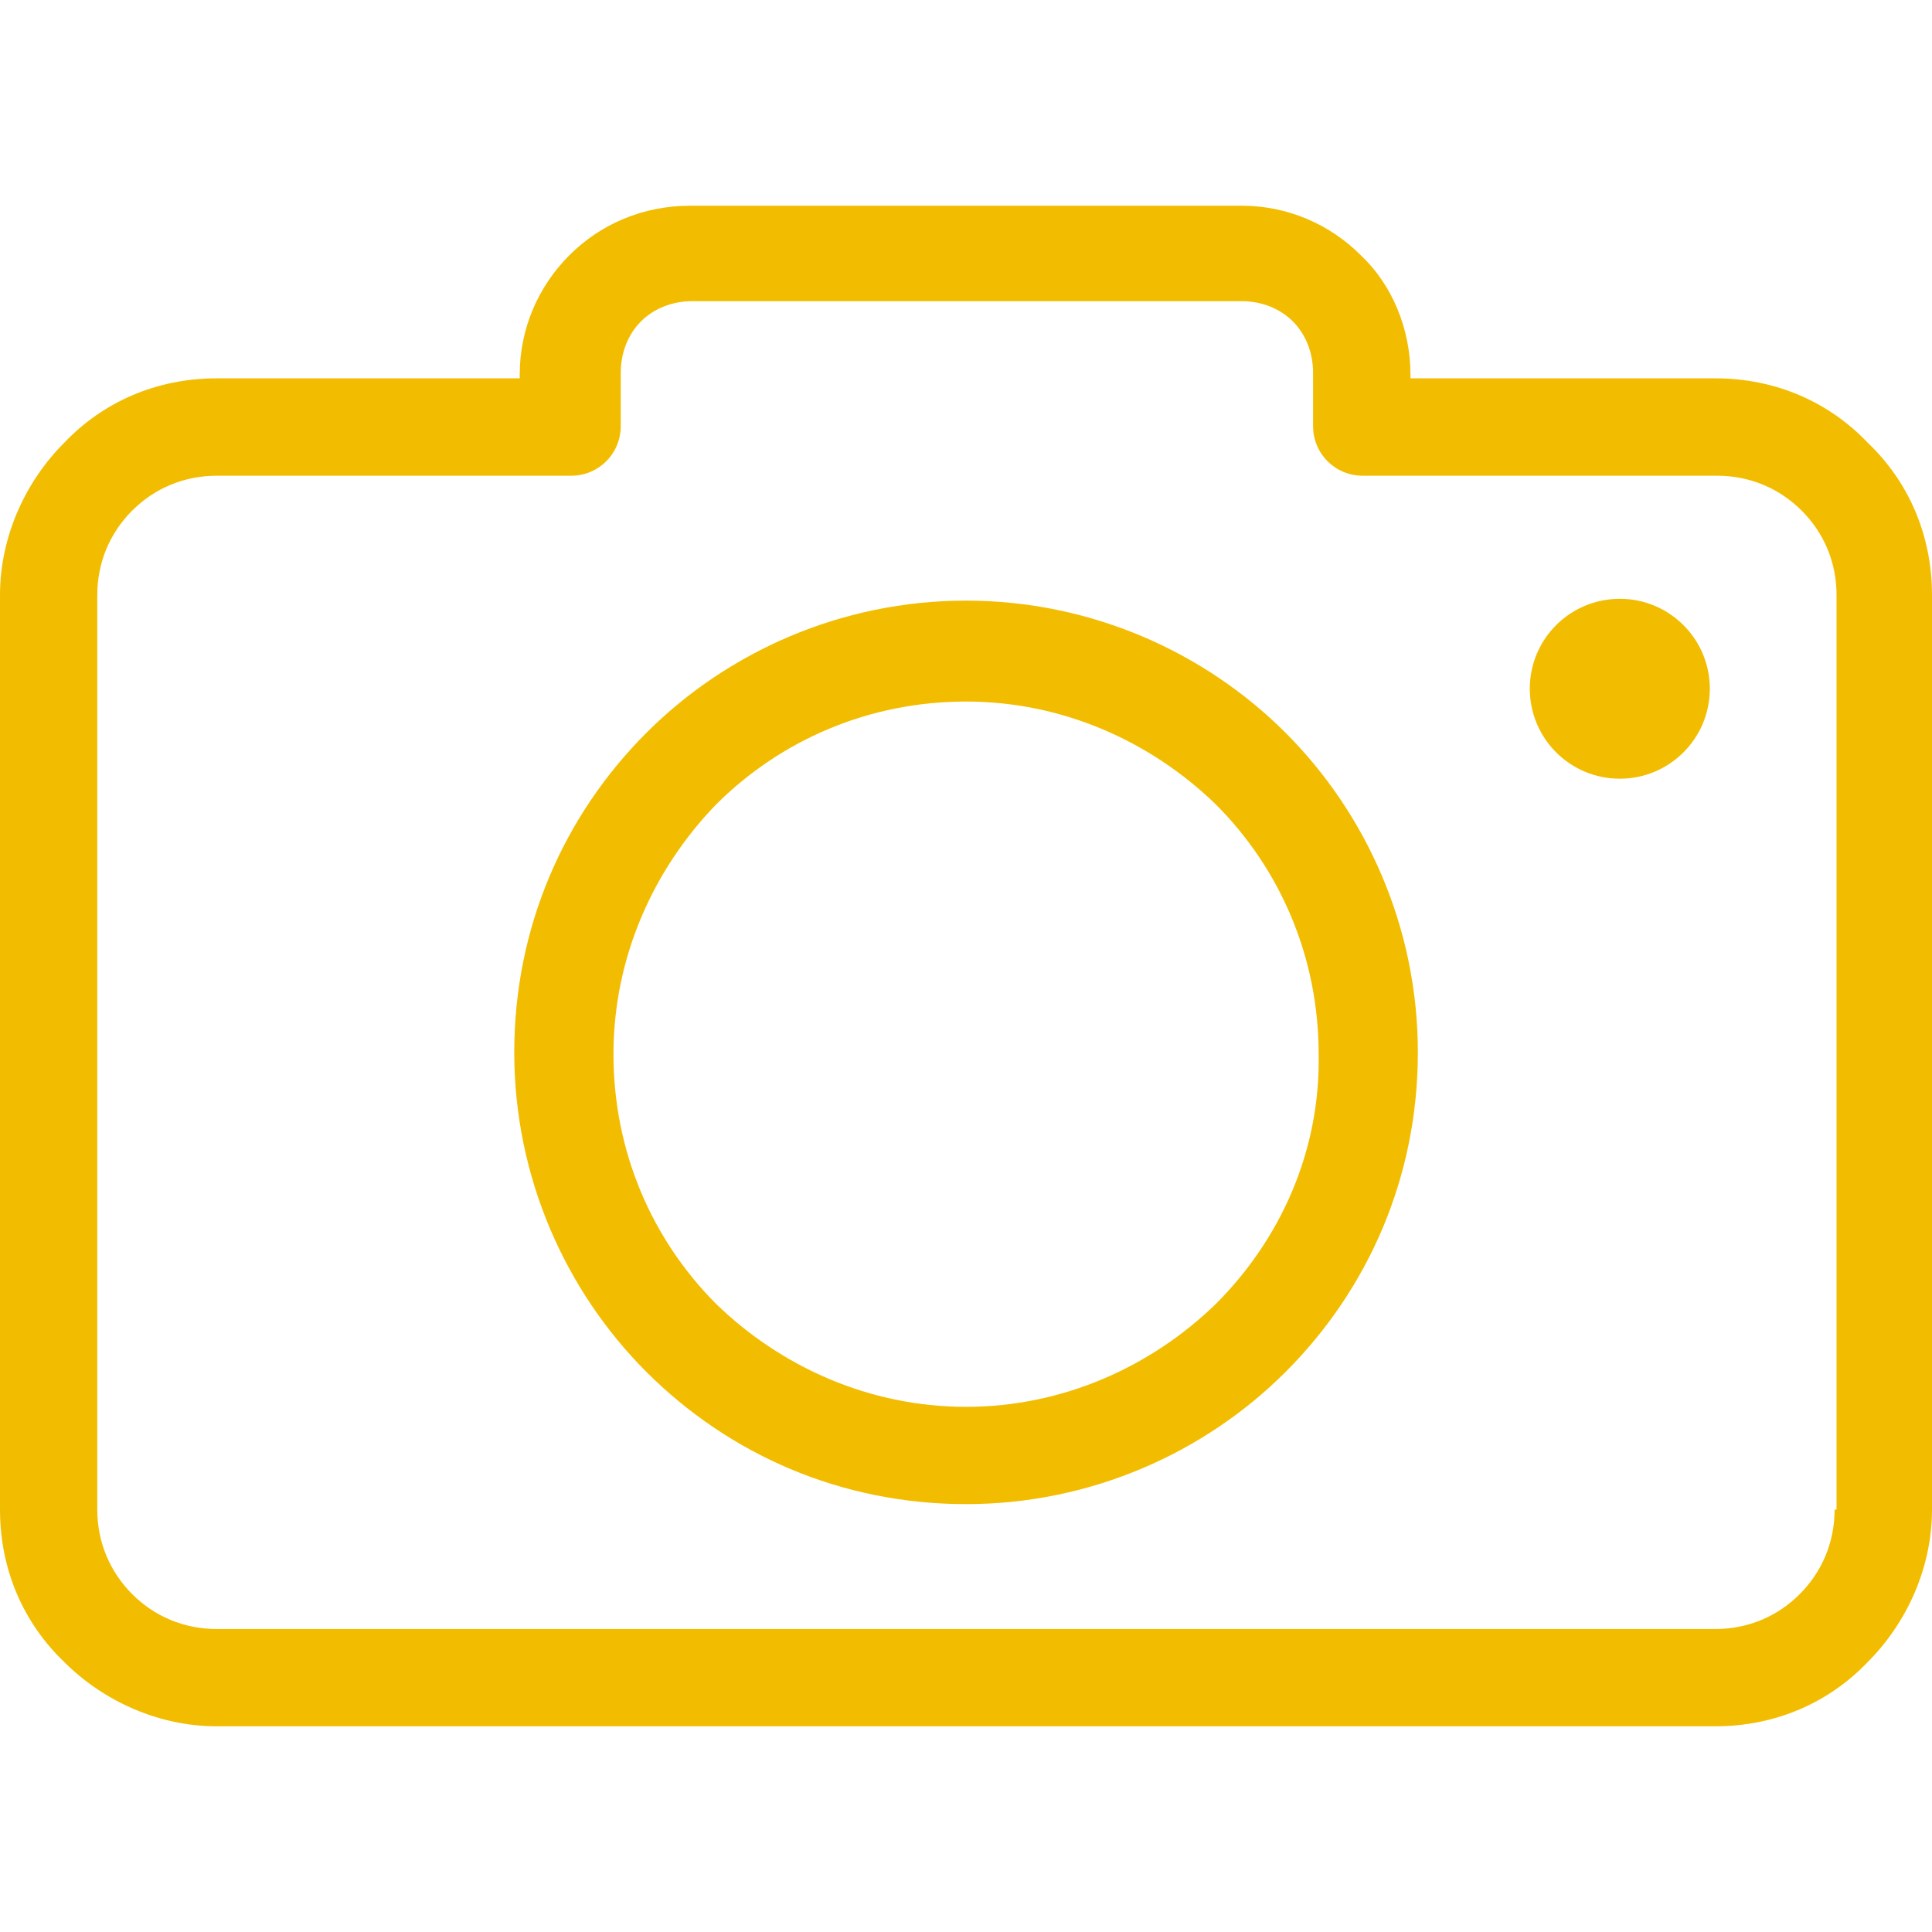 <svg width="17" height="17" viewBox="0 0 17 17" fill="none" xmlns="http://www.w3.org/2000/svg">
<g clip-path="url(#clip0)">
<path d="M16.434 3.895C16.095 3.539 15.626 3.329 15.093 3.329H12.411V3.297C12.411 2.893 12.249 2.505 11.974 2.246C11.7 1.972 11.328 1.81 10.924 1.81H6.076C5.656 1.81 5.284 1.972 5.01 2.246C4.735 2.521 4.573 2.893 4.573 3.297V3.329H1.907C1.374 3.329 0.905 3.539 0.566 3.895C0.226 4.234 0 4.719 0 5.236V13.283C0 13.817 0.21 14.285 0.566 14.625C0.905 14.964 1.39 15.19 1.907 15.19H15.093C15.626 15.19 16.095 14.98 16.434 14.625C16.774 14.285 17 13.801 17 13.283V5.236C17 4.703 16.79 4.234 16.434 3.895ZM16.16 13.283H16.143C16.143 13.574 16.03 13.833 15.836 14.027C15.643 14.221 15.384 14.334 15.093 14.334H1.907C1.616 14.334 1.357 14.221 1.163 14.027C0.97 13.833 0.856 13.574 0.856 13.283V5.236C0.856 4.945 0.97 4.686 1.163 4.493C1.357 4.299 1.616 4.186 1.907 4.186H5.026C5.268 4.186 5.462 3.992 5.462 3.749V3.281C5.462 3.103 5.527 2.941 5.64 2.828C5.753 2.715 5.914 2.65 6.092 2.65H10.924C11.102 2.65 11.263 2.715 11.376 2.828C11.489 2.941 11.554 3.103 11.554 3.281V3.749C11.554 3.992 11.748 4.186 11.991 4.186H15.109C15.4 4.186 15.659 4.299 15.853 4.493C16.047 4.686 16.16 4.945 16.16 5.236V13.283Z" fill="#F2BD00"/>
<path d="M8.5 5.285C7.401 5.285 6.399 5.737 5.688 6.448C4.961 7.175 4.525 8.161 4.525 9.26C4.525 10.359 4.977 11.361 5.688 12.072C6.416 12.799 7.401 13.235 8.5 13.235C9.599 13.235 10.601 12.783 11.312 12.072C12.039 11.345 12.476 10.359 12.476 9.26C12.476 8.161 12.023 7.159 11.312 6.448C10.601 5.737 9.599 5.285 8.5 5.285ZM10.698 11.474C10.132 12.023 9.357 12.379 8.5 12.379C7.644 12.379 6.868 12.023 6.302 11.474C5.737 10.908 5.398 10.133 5.398 9.276C5.398 8.42 5.753 7.644 6.302 7.078C6.868 6.513 7.644 6.173 8.5 6.173C9.357 6.173 10.132 6.529 10.698 7.078C11.264 7.644 11.603 8.42 11.603 9.276C11.619 10.133 11.264 10.908 10.698 11.474Z" fill="#F2BD00"/>
<path d="M14.253 6.852C14.69 6.852 15.045 6.498 15.045 6.06C15.045 5.623 14.69 5.269 14.253 5.269C13.815 5.269 13.461 5.623 13.461 6.06C13.461 6.498 13.815 6.852 14.253 6.852Z" fill="#F2BD00"/>
</g>
<defs>
<clipPath id="clip0">
<rect width="17" height="17" fill="white"/>
</clipPath>
</defs>
</svg>
